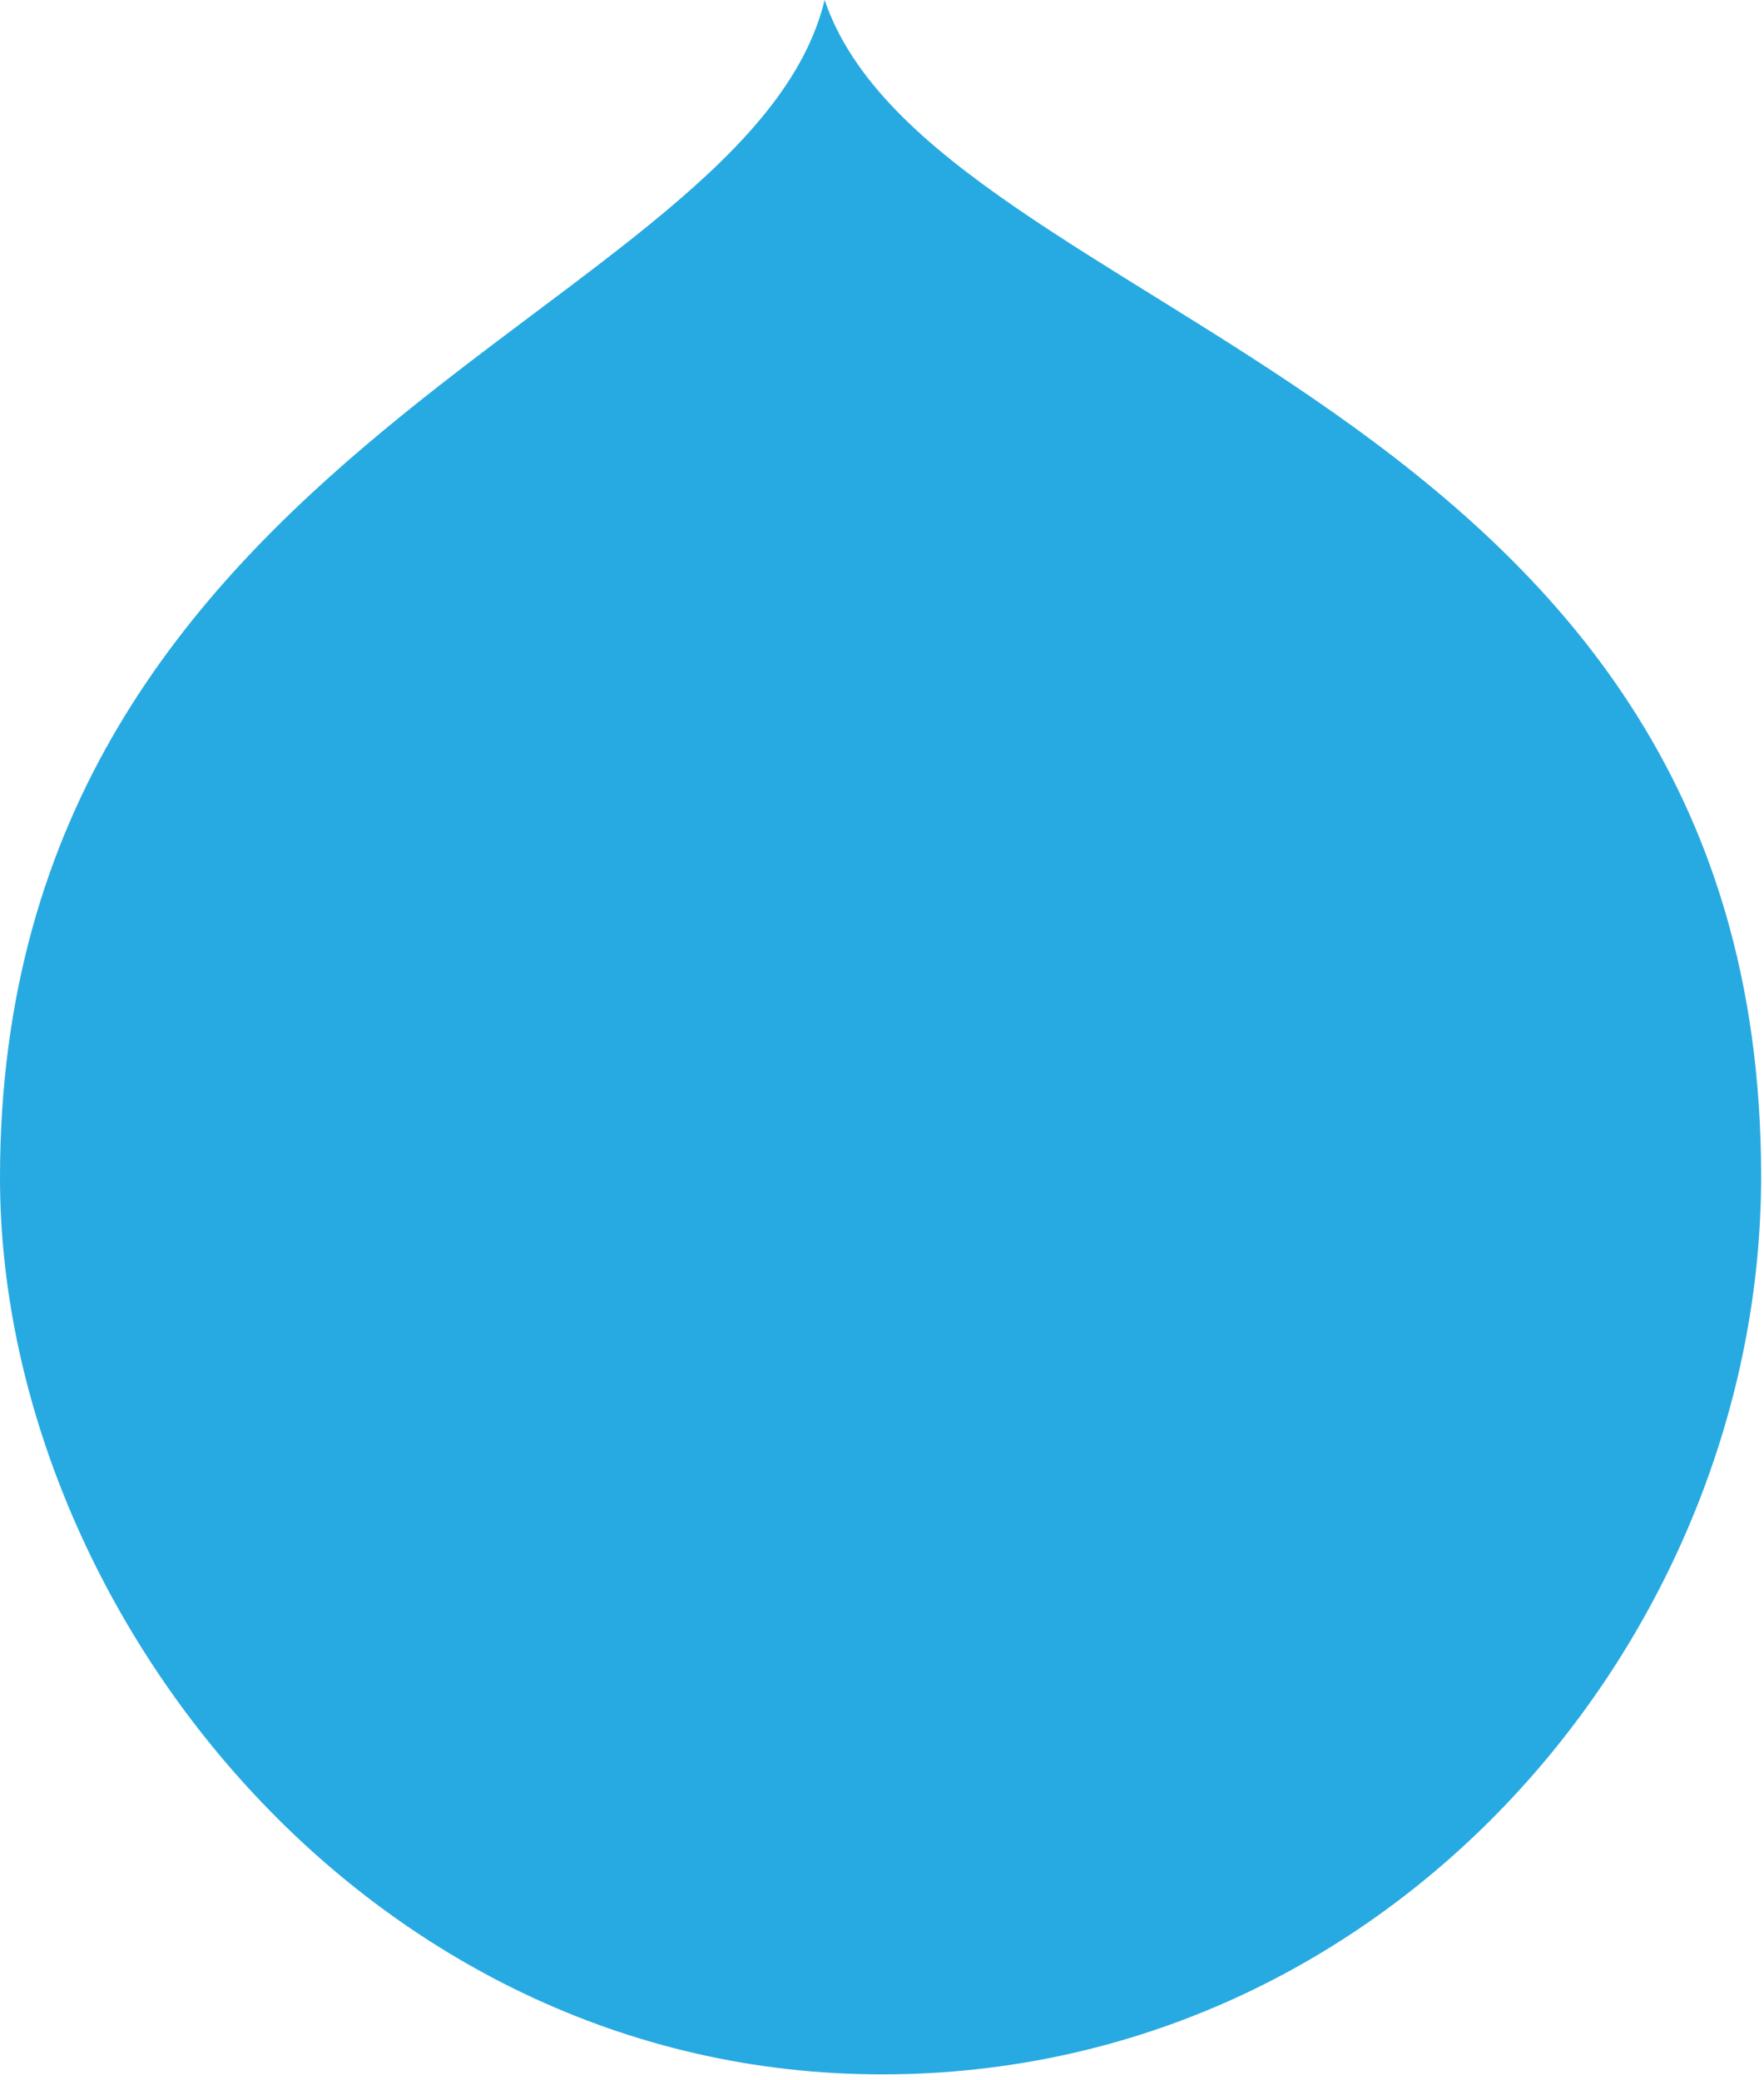 <?xml version="1.0" encoding="utf-8"?>
<!-- Generator: Adobe Illustrator 23.0.1, SVG Export Plug-In . SVG Version: 6.00 Build 0)  -->
<svg version="1.1" id="Layer_1" xmlns="http://www.w3.org/2000/svg" xmlns:xlink="http://www.w3.org/1999/xlink" x="0px" y="0px"
	 viewBox="0 0 123 145" width="123" height="145" style="enable-background:new 0 0 123 145;" xml:space="preserve">
<style type="text/css">
	.st0{fill-rule:evenodd;clip-rule:evenodd;fill:#27AAE1;}
</style>
<g>
	<path class="st0" d="M61.5,144.6c35.5,0,61.3-30.6,61.3-62.6c0-55-57.7-59.6-65.3-82C52.2,21.9,0,30.7,0,82.1
		C0,111.9,25.4,144.6,61.5,144.6z"/>
</g>
</svg>
